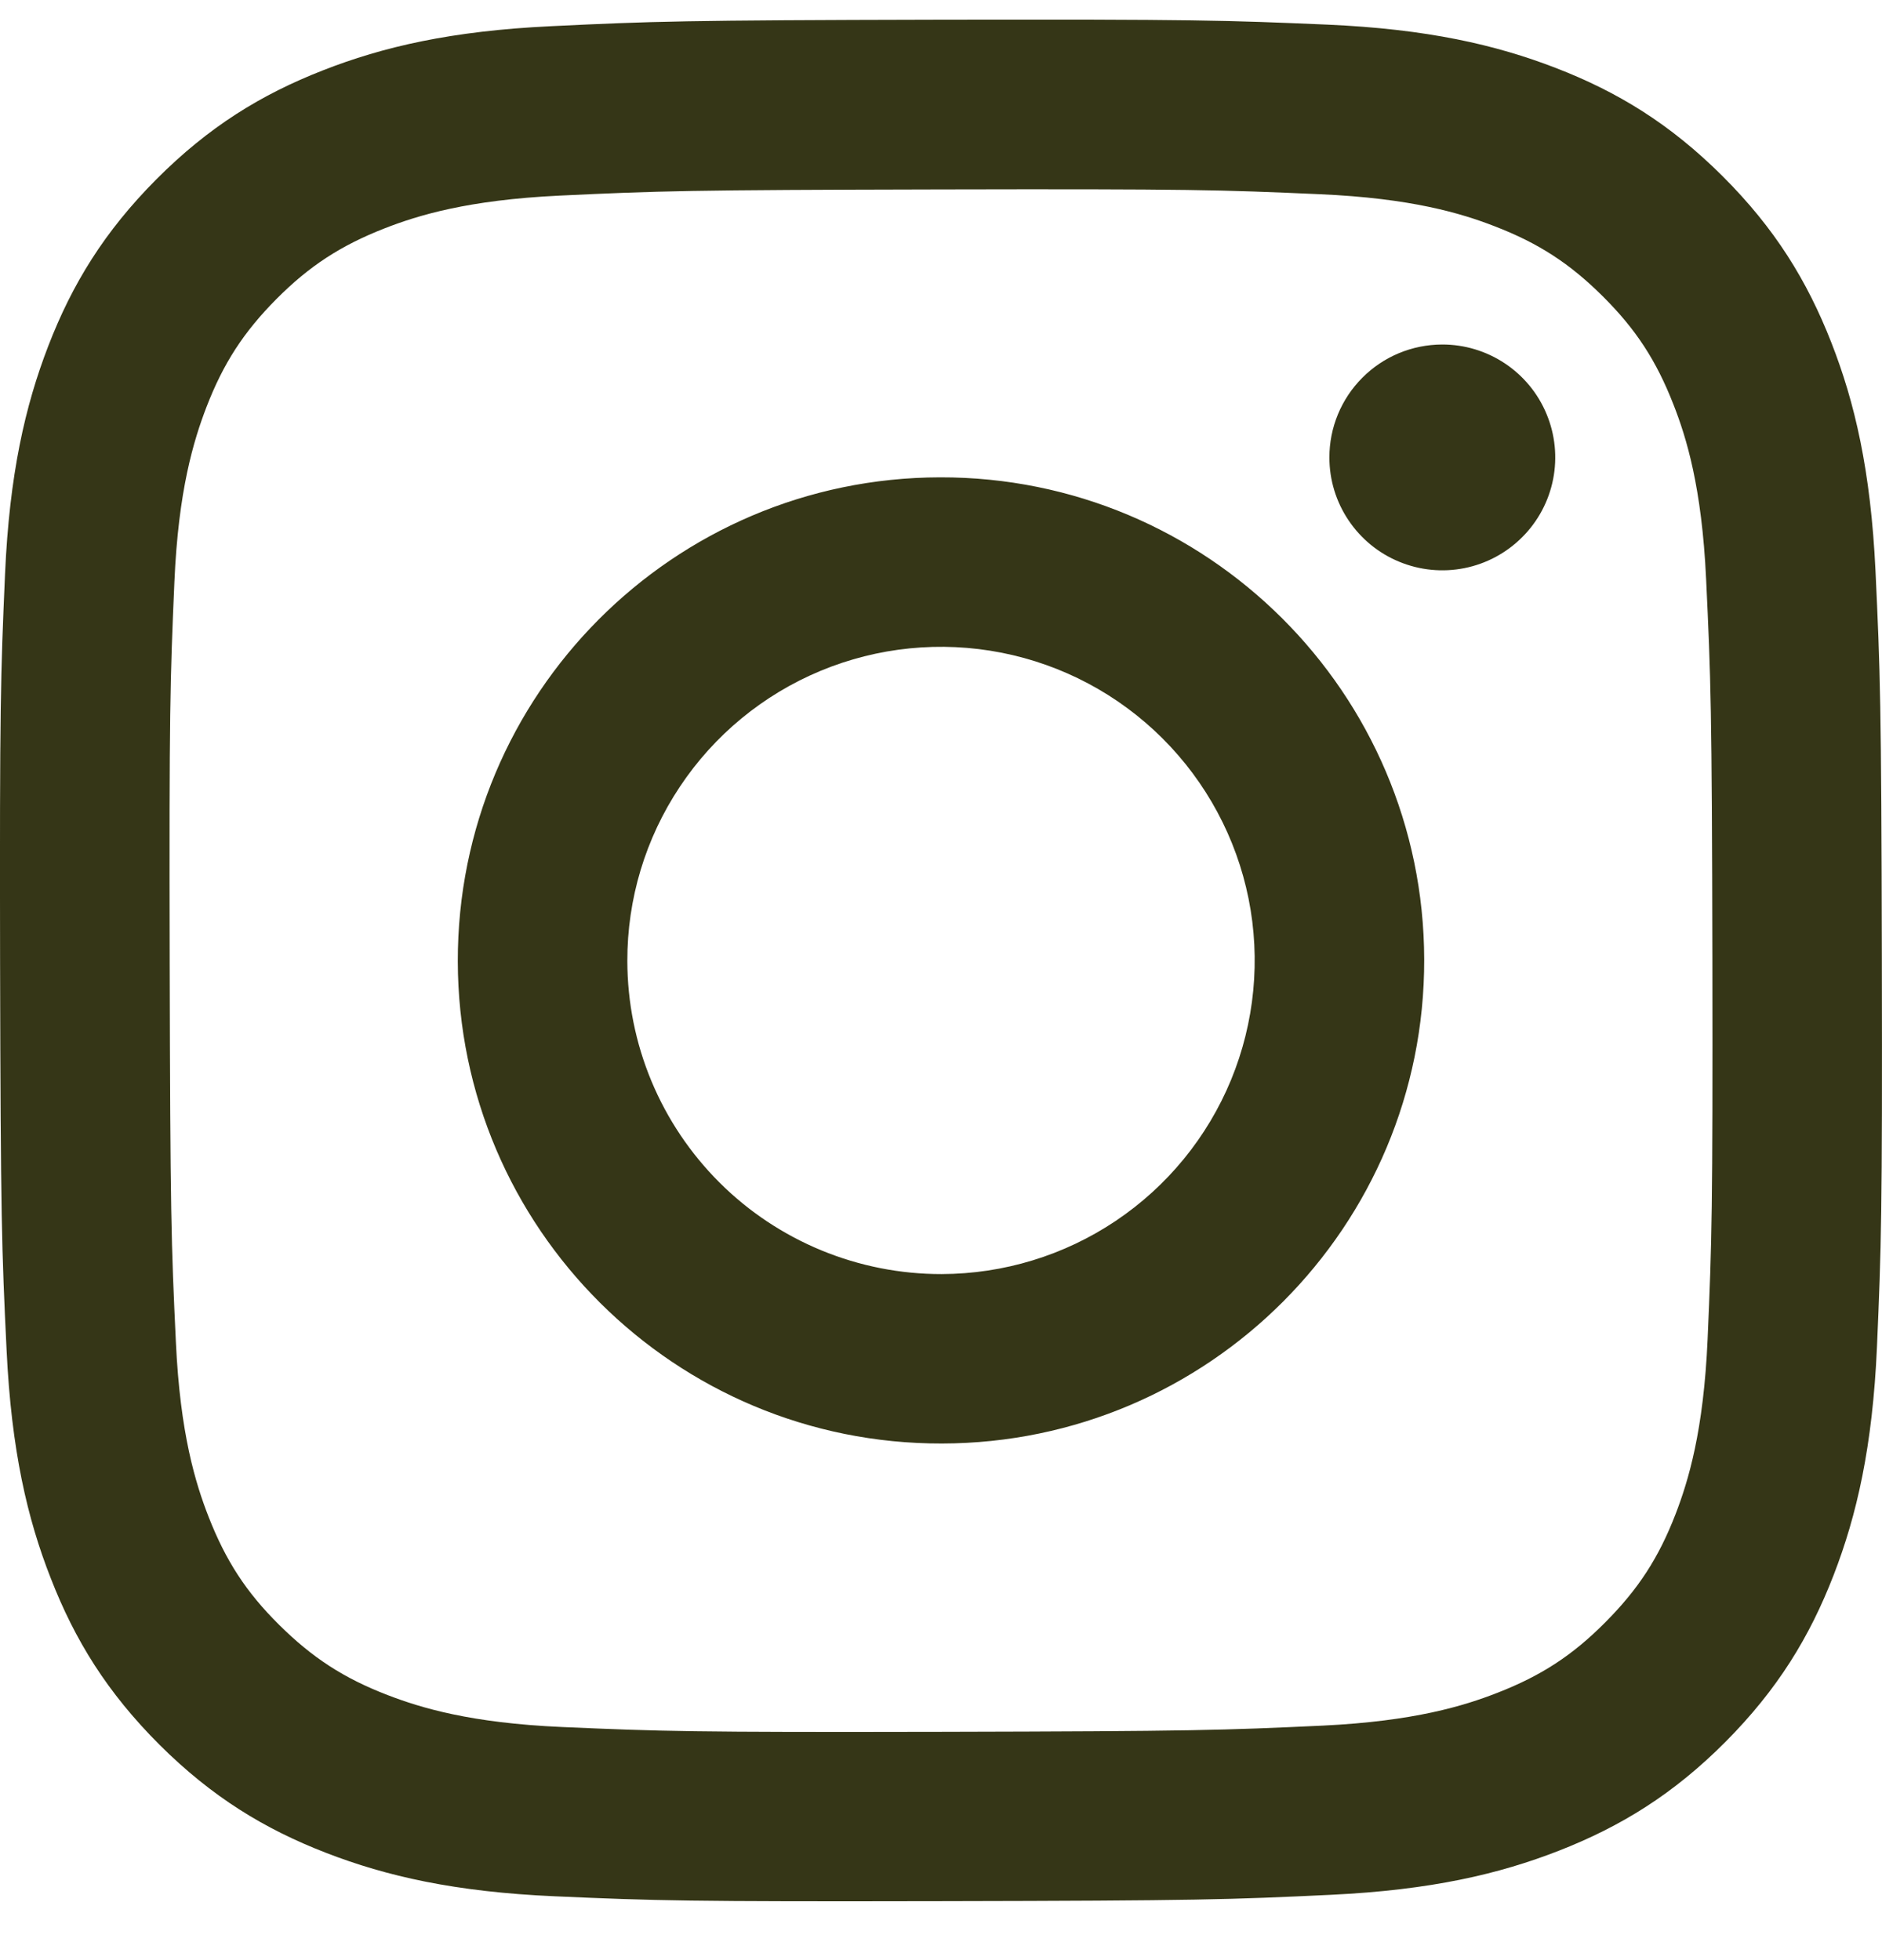 <?xml version="1.0" encoding="utf-8"?>
<svg xmlns="http://www.w3.org/2000/svg" width="24" height="25" viewBox="0 0 24 25" fill="none">
<g clip-path="url(#clip0_6778_2313)">
<path d="M7.03 0.334C5.753 0.394 4.881 0.598 4.119 0.897C3.33 1.205 2.662 1.617 1.996 2.285C1.331 2.953 0.921 3.622 0.616 4.412C0.321 5.176 0.12 6.049 0.064 7.326C0.008 8.604 -0.005 9.014 0.001 12.273C0.008 15.532 0.022 15.94 0.084 17.22C0.145 18.497 0.348 19.369 0.648 20.131C0.955 20.92 1.368 21.588 2.035 22.254C2.703 22.919 3.372 23.328 4.164 23.634C4.927 23.929 5.8 24.13 7.077 24.186C8.355 24.242 8.766 24.255 12.024 24.248C15.281 24.242 15.691 24.228 16.971 24.167C18.251 24.106 19.118 23.902 19.881 23.604C20.67 23.295 21.339 22.884 22.004 22.216C22.669 21.547 23.078 20.878 23.384 20.087C23.679 19.324 23.88 18.451 23.936 17.175C23.991 15.894 24.005 15.485 23.998 12.227C23.992 8.969 23.977 8.56 23.917 7.28C23.856 6.001 23.653 5.132 23.354 4.369C23.045 3.58 22.634 2.912 21.966 2.246C21.298 1.58 20.628 1.171 19.838 0.866C19.074 0.571 18.202 0.37 16.924 0.314C15.647 0.259 15.236 0.245 11.977 0.251C8.718 0.258 8.31 0.272 7.03 0.334ZM7.17 22.027C6 21.976 5.365 21.782 4.942 21.619C4.381 21.403 3.982 21.142 3.56 20.724C3.138 20.306 2.879 19.905 2.66 19.346C2.495 18.923 2.297 18.288 2.243 17.118C2.183 15.854 2.171 15.474 2.164 12.27C2.157 9.066 2.169 8.687 2.224 7.422C2.274 6.253 2.47 5.617 2.632 5.194C2.848 4.633 3.108 4.234 3.527 3.812C3.946 3.391 4.346 3.131 4.906 2.912C5.329 2.747 5.963 2.551 7.133 2.495C8.398 2.435 8.777 2.423 11.981 2.416C15.184 2.409 15.564 2.421 16.83 2.477C17.999 2.528 18.635 2.721 19.058 2.885C19.619 3.101 20.018 3.36 20.44 3.78C20.861 4.199 21.121 4.597 21.34 5.158C21.506 5.58 21.702 6.214 21.757 7.385C21.817 8.65 21.831 9.03 21.837 12.233C21.842 15.436 21.831 15.816 21.776 17.081C21.725 18.251 21.531 18.886 21.368 19.31C21.152 19.87 20.891 20.27 20.472 20.691C20.053 21.113 19.654 21.373 19.094 21.591C18.672 21.756 18.036 21.953 16.868 22.009C15.602 22.068 15.223 22.081 12.018 22.088C8.814 22.095 8.436 22.082 7.17 22.027M16.953 5.836C16.953 6.121 17.038 6.4 17.197 6.636C17.356 6.873 17.581 7.057 17.844 7.165C18.108 7.274 18.397 7.302 18.676 7.246C18.956 7.19 19.212 7.052 19.413 6.85C19.614 6.649 19.751 6.392 19.806 6.112C19.861 5.833 19.832 5.543 19.722 5.28C19.613 5.017 19.428 4.793 19.191 4.635C18.953 4.477 18.675 4.393 18.39 4.394C18.008 4.395 17.642 4.547 17.373 4.818C17.103 5.088 16.952 5.455 16.953 5.836ZM5.838 12.262C5.845 15.665 8.609 18.418 12.011 18.411C15.414 18.405 18.169 15.641 18.162 12.238C18.155 8.835 15.391 6.081 11.988 6.088C8.585 6.095 5.832 8.859 5.838 12.262ZM8 12.258C7.998 11.466 8.231 10.693 8.67 10.034C9.108 9.375 9.732 8.861 10.462 8.557C11.192 8.253 11.996 8.172 12.773 8.325C13.549 8.478 14.262 8.857 14.823 9.416C15.383 9.974 15.766 10.686 15.922 11.461C16.078 12.237 16 13.042 15.699 13.773C15.397 14.505 14.886 15.13 14.229 15.571C13.572 16.012 12.799 16.248 12.008 16.25C11.483 16.251 10.962 16.148 10.476 15.948C9.991 15.748 9.549 15.455 9.177 15.084C8.805 14.713 8.509 14.273 8.307 13.788C8.105 13.303 8.001 12.783 8 12.258Z" fill="#353617"/>
</g>
<defs>
<clipPath id="clip0_6778_2313">
<rect width="24" height="24" fill="white" transform="translate(0 0.25)"/>
</clipPath>
</defs>
</svg>